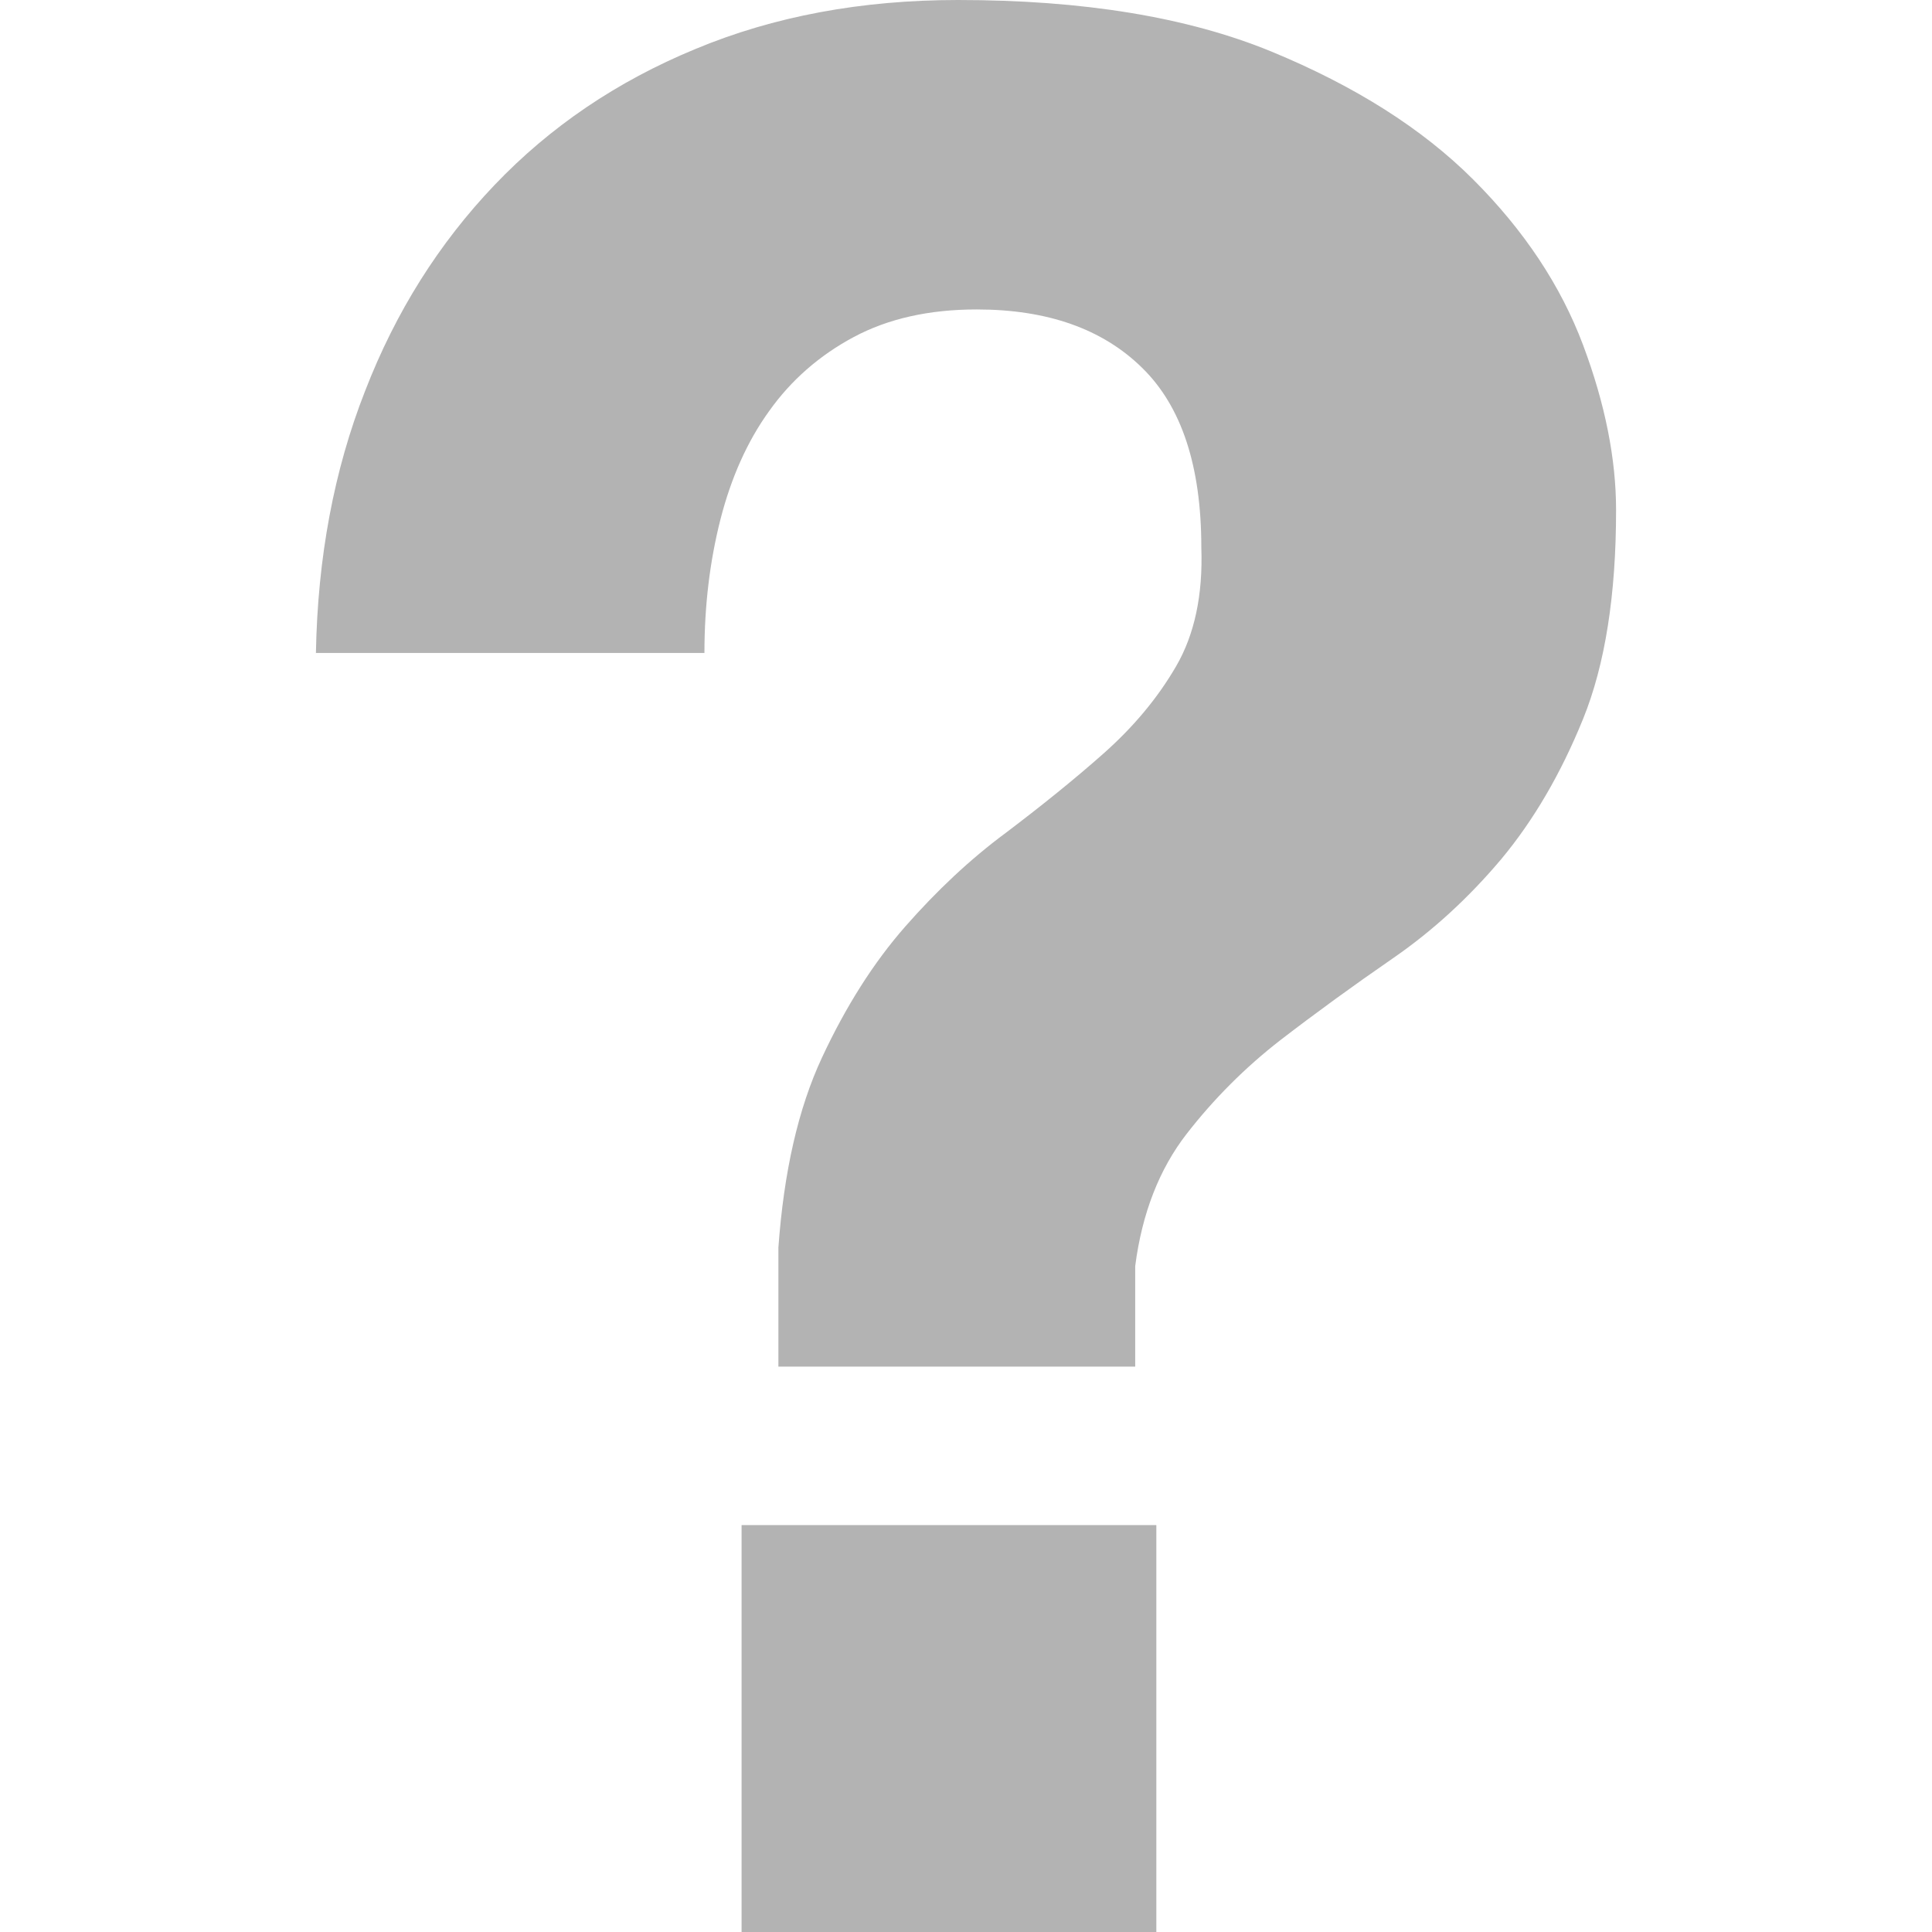 <?xml version="1.0" encoding="utf-8"?>
<!-- Generator: Adobe Illustrator 25.0.1, SVG Export Plug-In . SVG Version: 6.00 Build 0)  -->
<svg version="1.1" id="レイヤー_1" xmlns="http://www.w3.org/2000/svg" xmlns:xlink="http://www.w3.org/1999/xlink" x="0px"
	 y="0px" viewBox="0 0 56.69 56.69" style="enable-background:new 0 0 56.69 56.69;" xml:space="preserve">
<style type="text/css">
	.st0{enable-background:new    ;}
	.st1{fill:#B3B3B3;}
</style>
<g class="st0">
	<path class="st1" d="M10.71,11.48c0.9-2.33,2.17-4.34,3.8-6.05c1.63-1.71,3.59-3.04,5.89-3.99C22.7,0.48,25.27,0,28.11,0
		c3.67,0,6.73,0.5,9.19,1.51c2.45,1.01,4.43,2.26,5.93,3.76c1.5,1.5,2.57,3.12,3.22,4.85c0.65,1.73,0.97,3.35,0.97,4.85
		c0,2.48-0.32,4.53-0.97,6.13c-0.65,1.6-1.45,2.97-2.4,4.11c-0.96,1.14-2.02,2.11-3.18,2.91c-1.16,0.8-2.26,1.6-3.3,2.4
		c-1.03,0.8-1.95,1.72-2.75,2.75c-0.8,1.03-1.31,2.33-1.51,3.88v2.95H22.84v-3.49c0.16-2.22,0.58-4.08,1.28-5.58
		c0.7-1.5,1.51-2.78,2.44-3.84c0.93-1.06,1.91-1.98,2.95-2.75c1.03-0.78,1.99-1.55,2.87-2.33c0.88-0.78,1.59-1.63,2.13-2.56
		c0.54-0.93,0.79-2.09,0.74-3.49c0-2.38-0.58-4.14-1.74-5.27c-1.16-1.14-2.78-1.71-4.85-1.71c-1.4,0-2.6,0.27-3.61,0.81
		c-1.01,0.54-1.84,1.27-2.48,2.17c-0.65,0.9-1.12,1.97-1.43,3.18c-0.31,1.22-0.47,2.52-0.47,3.92H9.27
		C9.32,16.36,9.8,13.8,10.71,11.48z M33.93,44.75v11.94H21.76V44.75H33.93z"/>
</g>
</svg>

